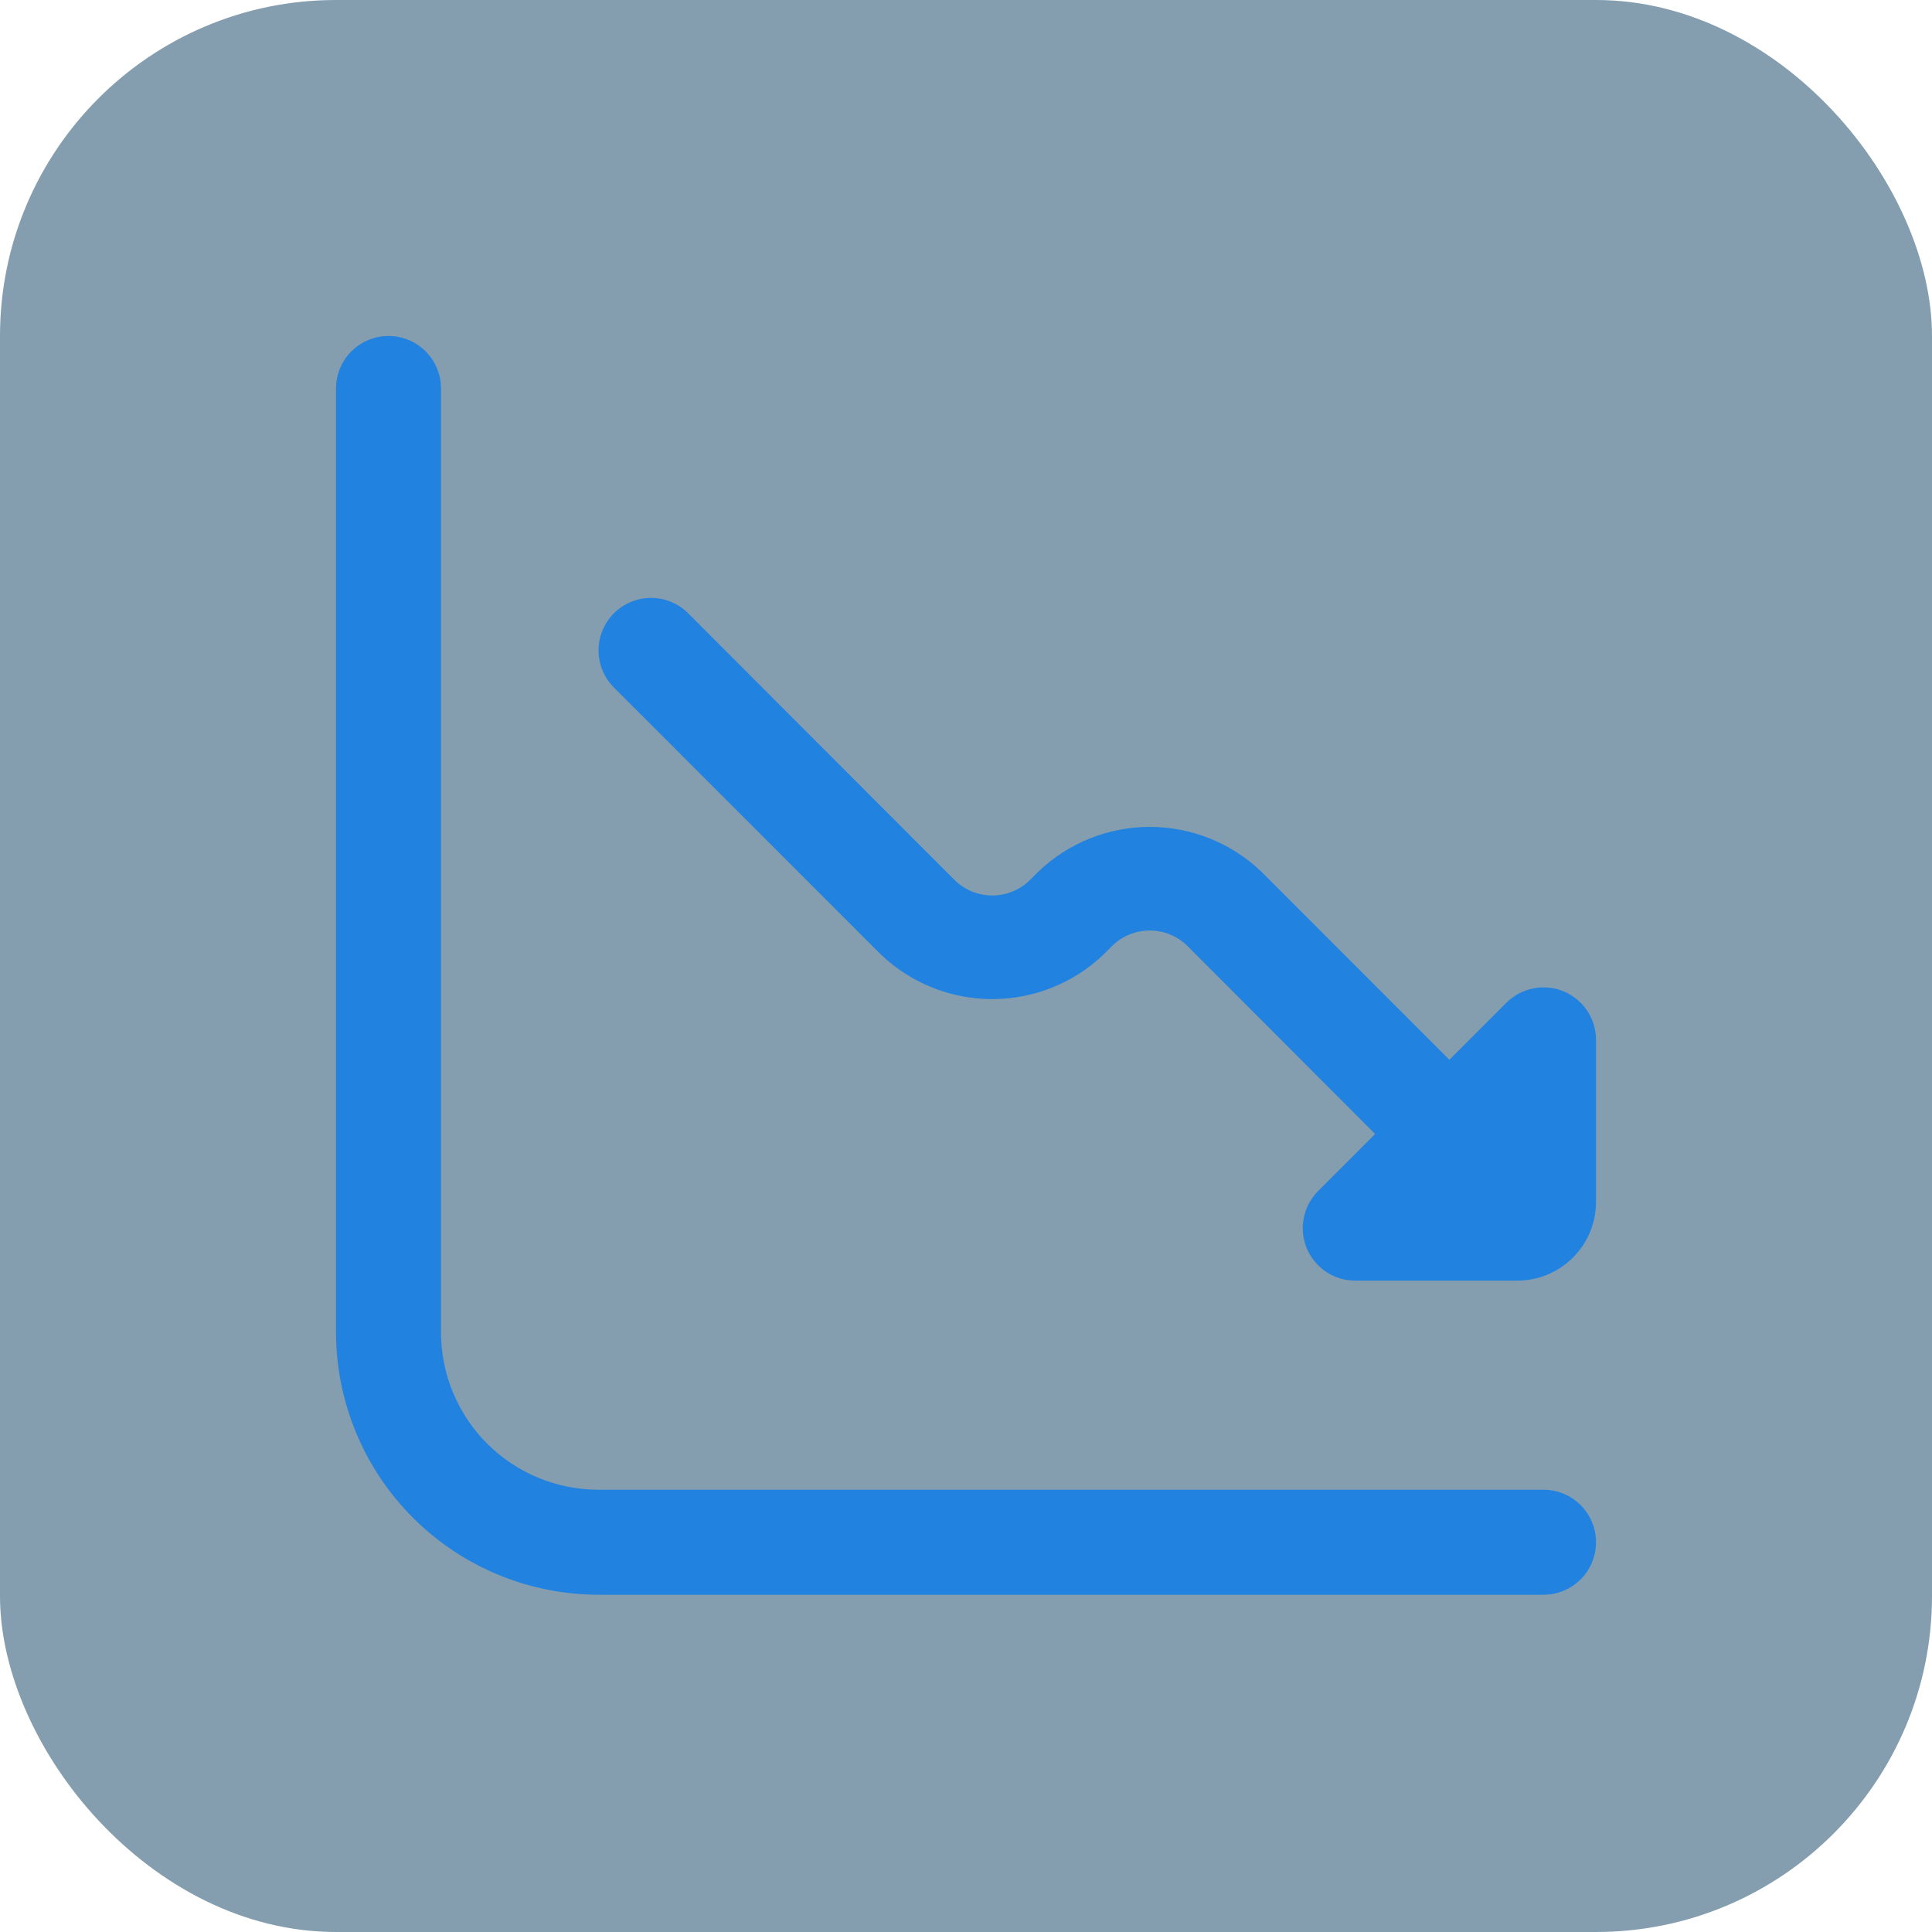<svg xmlns="http://www.w3.org/2000/svg" width="46" height="46" viewBox="0 0 46 46" fill="none"><rect width="46" height="46" rx="8" fill="#0B3C61" fill-opacity="0.5"></rect><g clip-path="url(#clip0_374_1318)"><path d="M35.866 23.875L34.509 25.233L30.028 20.75C29.313 20.069 28.364 19.688 27.376 19.688C26.389 19.688 25.439 20.069 24.725 20.75L24.509 20.966C24.271 21.194 23.954 21.321 23.625 21.321C23.296 21.321 22.979 21.194 22.741 20.966L16.4 14.618C16.285 14.498 16.147 14.403 15.994 14.337C15.842 14.272 15.678 14.238 15.512 14.236C15.346 14.235 15.181 14.266 15.028 14.329C14.874 14.392 14.735 14.485 14.617 14.602C14.5 14.719 14.407 14.859 14.344 15.013C14.281 15.166 14.25 15.331 14.251 15.497C14.252 15.663 14.287 15.827 14.352 15.979C14.418 16.132 14.513 16.27 14.633 16.385L20.973 22.726C21.687 23.408 22.636 23.788 23.624 23.788C24.611 23.788 25.561 23.408 26.275 22.726L26.491 22.51C26.729 22.282 27.046 22.155 27.375 22.155C27.704 22.155 28.021 22.282 28.259 22.51L32.741 27L31.384 28.358C31.209 28.532 31.09 28.755 31.042 28.997C30.994 29.24 31.018 29.491 31.113 29.72C31.208 29.948 31.368 30.143 31.573 30.281C31.779 30.418 32.02 30.491 32.268 30.491H36.125C36.622 30.491 37.099 30.294 37.451 29.942C37.803 29.59 38 29.114 38 28.616V24.75C37.998 24.504 37.924 24.263 37.786 24.059C37.648 23.855 37.452 23.696 37.224 23.602C36.996 23.509 36.746 23.485 36.504 23.534C36.263 23.582 36.041 23.701 35.866 23.875Z" fill="#2182E0"></path><path d="M36.75 35.47H14.25C13.255 35.47 12.302 35.075 11.598 34.372C10.895 33.668 10.5 32.715 10.5 31.72V9.25C10.5 8.918 10.368 8.601 10.134 8.366C9.899 8.132 9.582 8 9.25 8C8.918 8 8.601 8.132 8.366 8.366C8.132 8.601 8 8.918 8 9.25V31.72C8.002 33.377 8.661 34.966 9.833 36.137C11.004 37.309 12.593 37.968 14.25 37.97H36.75C37.081 37.97 37.4 37.838 37.634 37.604C37.868 37.37 38 37.051 38 36.72C38 36.389 37.868 36.071 37.634 35.836C37.4 35.602 37.081 35.47 36.75 35.47Z" fill="#2182E0"></path></g><defs><clipPath id="clip0_374_1318"><rect width="30" height="30" fill="white" transform="translate(8 8)"></rect></clipPath></defs></svg>